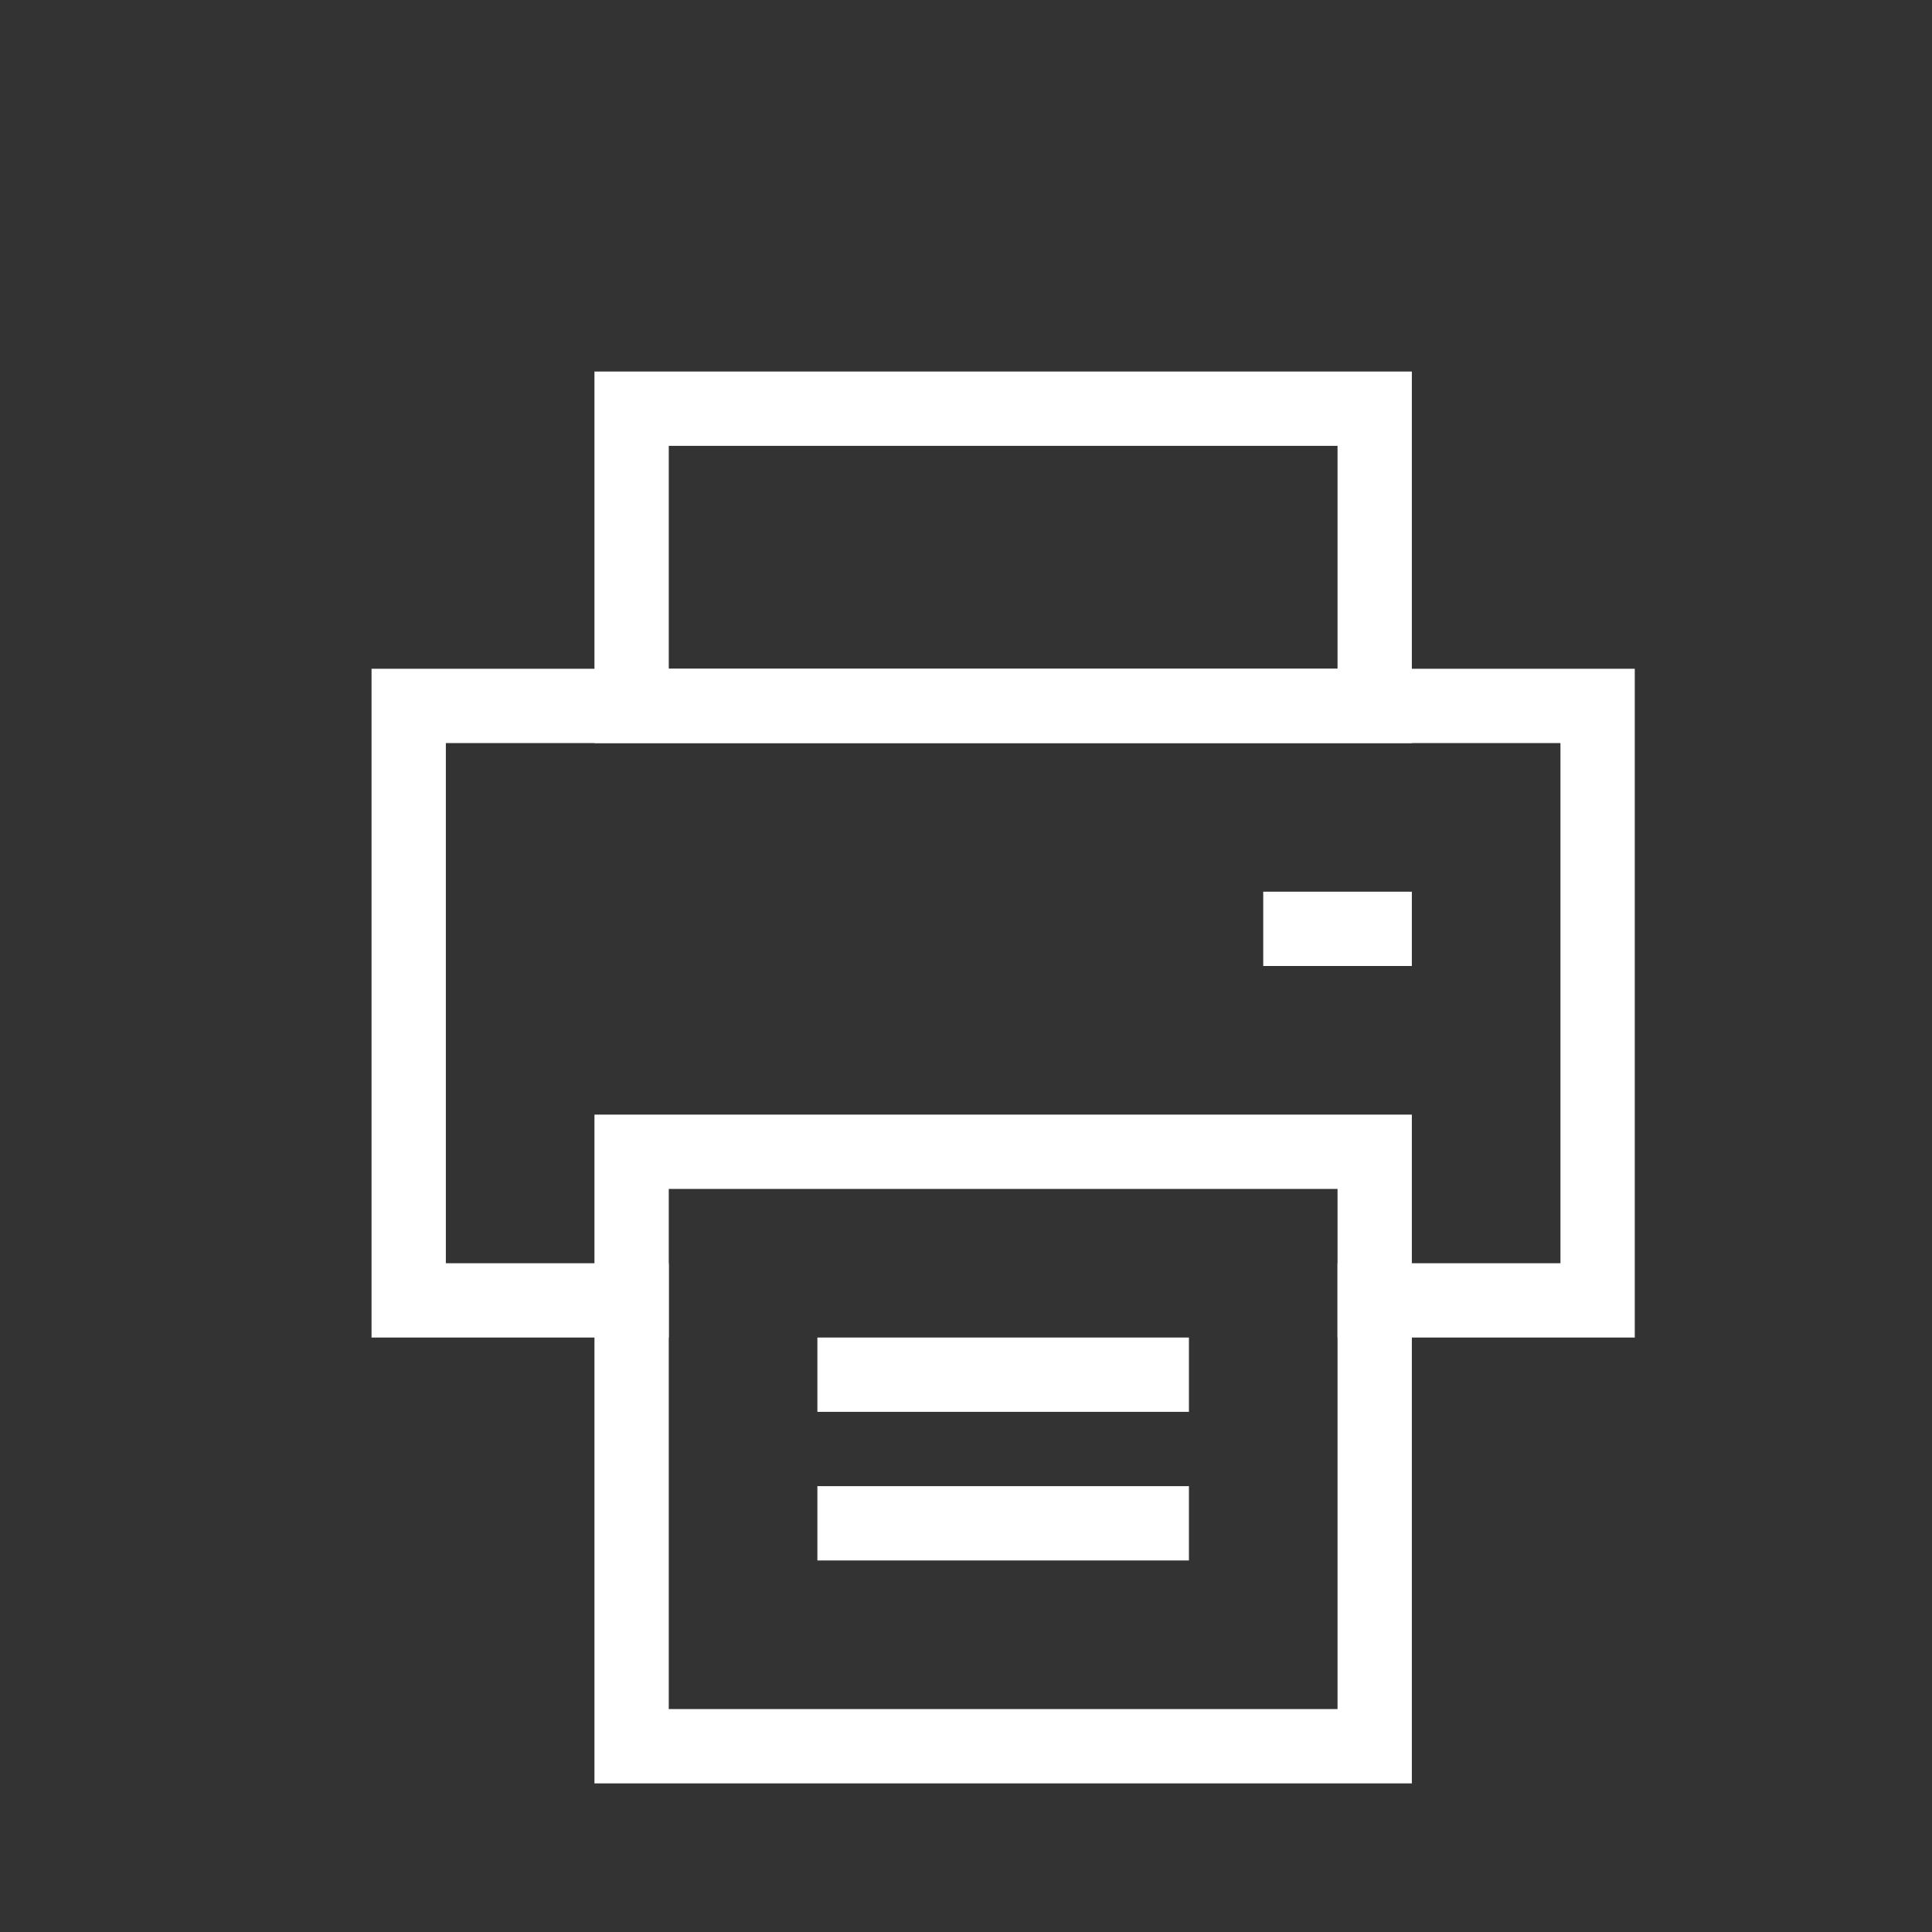 <svg id="Layer_1" data-name="Layer 1" xmlns="http://www.w3.org/2000/svg" viewBox="0 0 26 26"><rect x="0" y="0" width="26" height="26" fill="#333333" stroke="none"/><defs><style>.cls-1{fill:none;stroke:#fff;stroke-linecap:square;stroke-miterlimit:10}</style></defs><path class="cls-1" d="M8.5 5.5h10v4h-10zm0 10h10v8h-10z"/><path class="cls-1" d="M8.5 17.5h-3v-8h16v8h-3m-3 3h-4m4-2h-4m7-6h-1"/></svg>